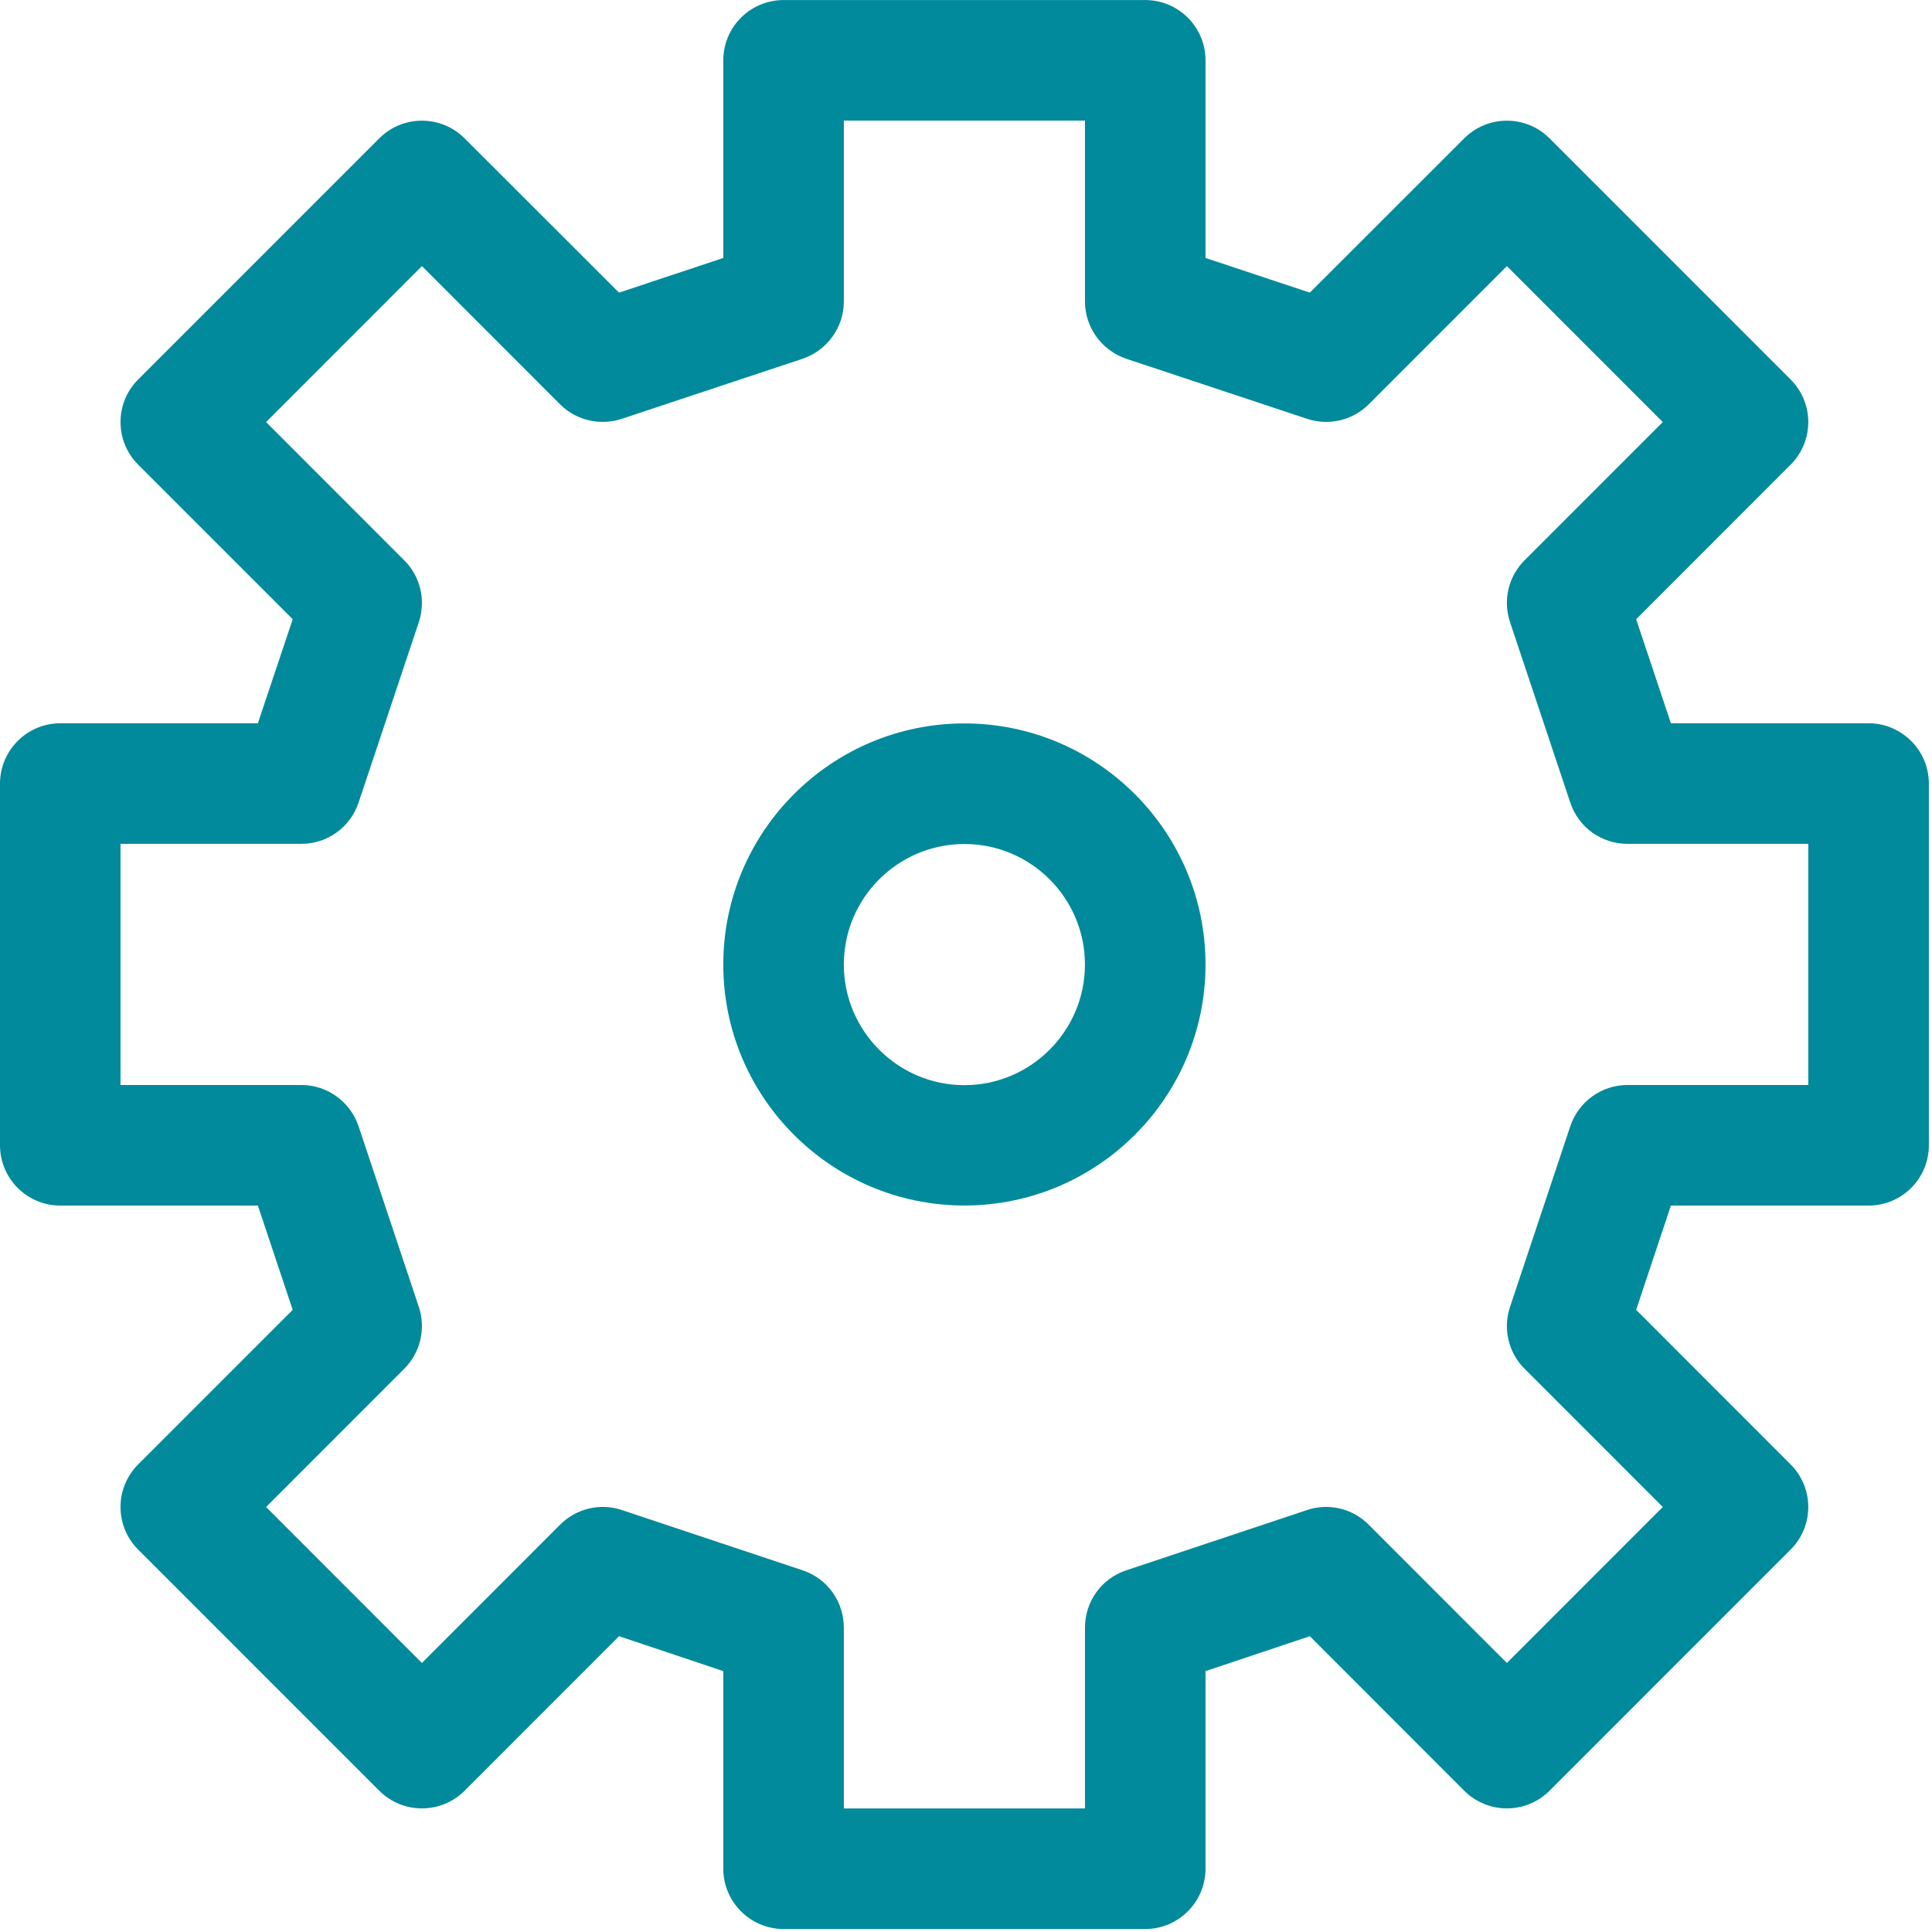 <svg clip-rule="evenodd" fill-rule="evenodd" stroke-linejoin="round" stroke-miterlimit="2" viewBox="0 0 83 83" xmlns="http://www.w3.org/2000/svg"><g fill="#008a9b" fill-rule="nonzero"><path d="m859.09 4190.61h8.49l1.496 4.48-6.639 6.64c-1.011 1.01-1.011 2.65 0 3.66l10.359 10.36c1.011 1.01 2.652 1.01 3.663 0l6.636-6.64 4.479 1.5v8.49c0 1.42 1.16 2.59 2.591 2.59h15.535c1.432 0 2.591-1.17 2.591-2.59v-8.49l4.481-1.5 6.634 6.64c1.013 1.01 2.654 1.01 3.663 0l10.358-10.36c1.011-1.01 1.011-2.65 0-3.66l-6.636-6.64 1.493-4.48h8.491c1.432 0 2.591-1.16 2.591-2.59v-15.54c0-1.42-1.159-2.59-2.591-2.59h-8.491l-1.493-4.47 6.636-6.64c1.011-1.01 1.011-2.65 0-3.66l-10.358-10.36c-1.009-1.01-2.65-1.01-3.663 0l-6.634 6.63-4.481-1.49v-8.49c0-1.43-1.159-2.59-2.591-2.59h-15.535c-1.431 0-2.591 1.16-2.591 2.59v8.49l-4.479 1.49-6.636-6.63c-1.011-1.01-2.652-1.01-3.663 0l-10.359 10.36c-1.011 1.01-1.011 2.65 0 3.66l6.639 6.64-1.496 4.47h-8.49c-1.428 0-2.589 1.17-2.589 2.59v15.54c0 1.43 1.161 2.59 2.589 2.59m2.588-15.54h7.77c1.115 0 2.103-.71 2.457-1.77l2.591-7.76c.308-.94.065-1.96-.628-2.65l-5.936-5.94 6.695-6.7 5.936 5.94c.694.69 1.721.93 2.652.62l7.768-2.58c1.056-.36 1.77-1.35 1.77-2.46v-7.77h10.359v7.77c0 1.11.713 2.1 1.772 2.46l7.768 2.58c.931.31 1.956.07 2.649-.62l5.936-5.94 6.698 6.7-5.938 5.94c-.694.69-.936 1.71-.626 2.65l2.591 7.76c.351 1.06 1.342 1.77 2.455 1.77h7.77v10.36h-7.77c-1.113 0-2.104.72-2.455 1.77l-2.591 7.77c-.31.93-.068 1.96.626 2.65l5.938 5.94-6.698 6.7-5.936-5.94c-.693-.7-1.72-.94-2.649-.63l-7.768 2.59c-1.059.35-1.772 1.34-1.772 2.46v7.77h-10.359v-7.77c0-1.12-.714-2.11-1.77-2.46l-7.768-2.59c-.929-.31-1.956-.07-2.652.63l-5.936 5.94-6.695-6.7 5.936-5.94c.693-.69.936-1.72.628-2.65l-2.591-7.77c-.354-1.05-1.342-1.77-2.457-1.77h-7.77z" transform="translate(-856.501 -4138.818)"/><path d="m897.932 4190.61c5.712 0 10.359-4.64 10.359-10.35 0-5.72-4.647-10.36-10.359-10.36-5.709 0-10.358 4.64-10.358 10.36 0 5.71 4.649 10.35 10.358 10.35m0-15.53c2.856 0 5.179 2.32 5.179 5.18 0 2.85-2.323 5.18-5.179 5.18s-5.179-2.33-5.179-5.18c0-2.86 2.323-5.18 5.179-5.18" transform="translate(-856.501 -4138.821)"/></g></svg>